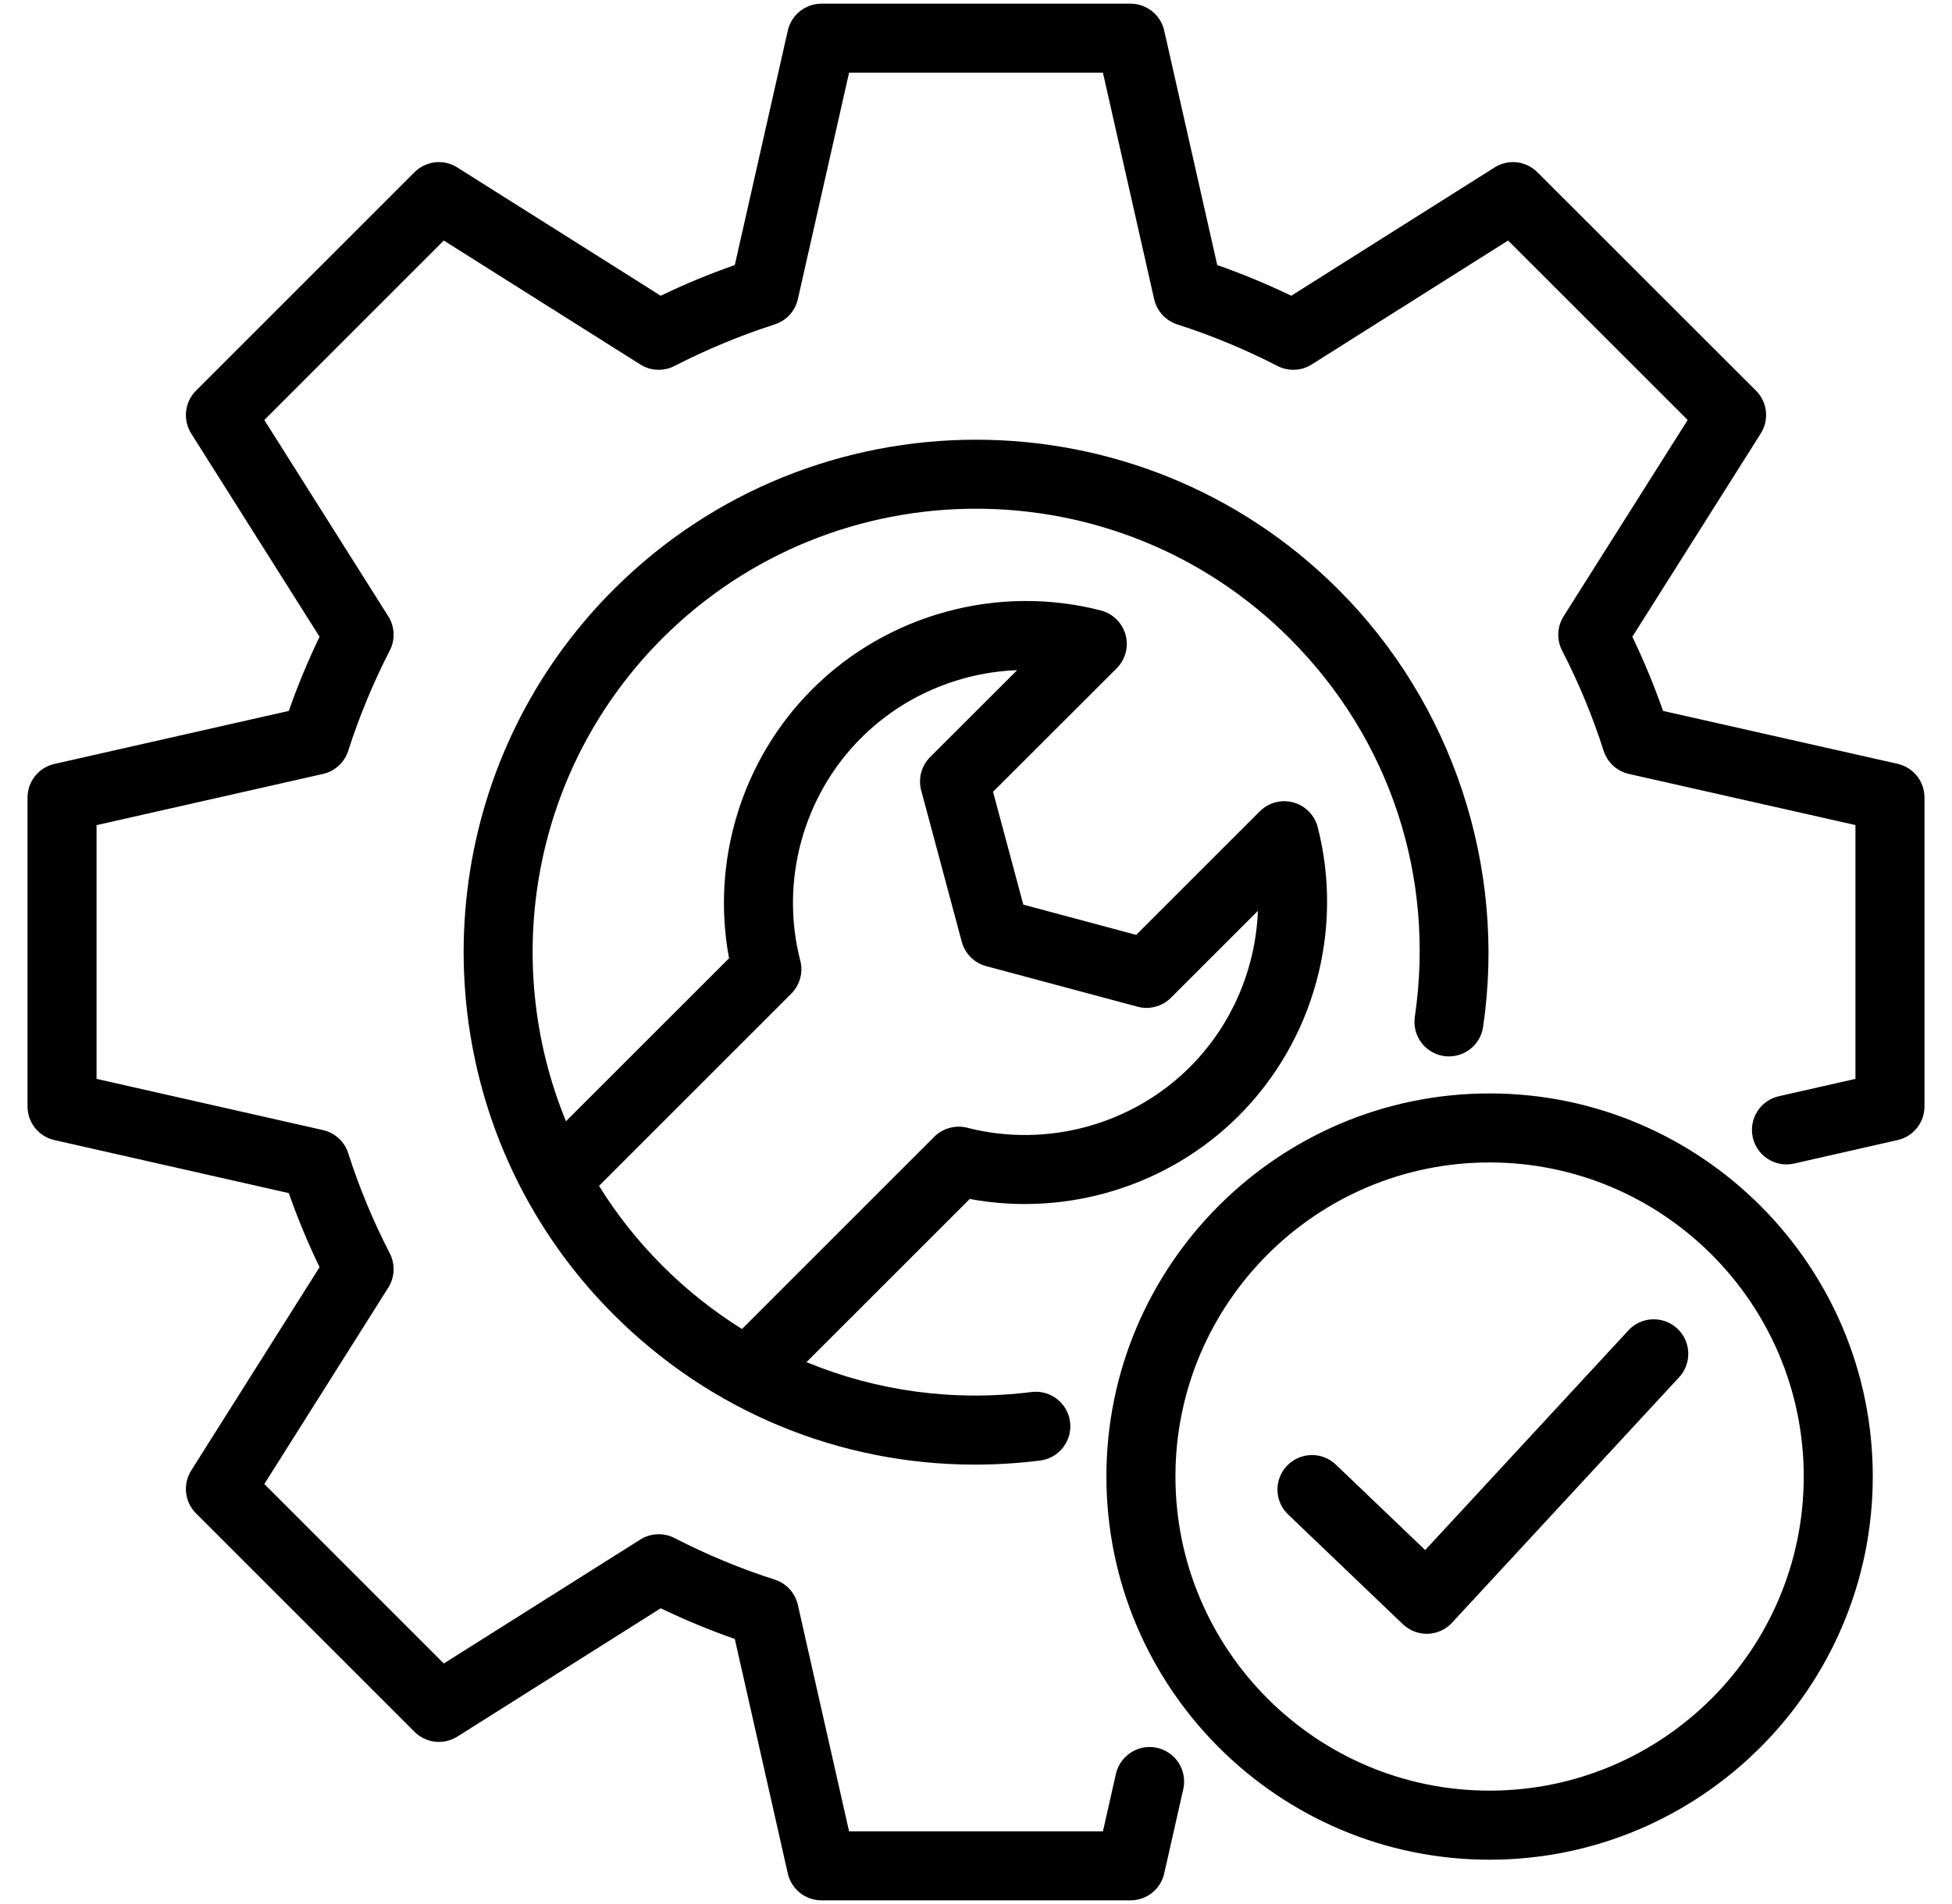 <?xml version="1.0" encoding="UTF-8"?>
<svg xmlns="http://www.w3.org/2000/svg" width="41" height="40" viewBox="0 0 41 40" fill="none">
  <g clip-path="url(#clip0_1331_5142)">
    <path d="M40.422 16.753V23.244C40.422 23.409 40.366 23.568 40.263 23.697C40.161 23.825 40.017 23.915 39.857 23.951L37.683 24.444C37.59 24.465 37.494 24.468 37.401 24.452C37.307 24.436 37.217 24.401 37.136 24.35C37.056 24.3 36.986 24.233 36.931 24.156C36.876 24.078 36.837 23.99 36.816 23.897C36.795 23.804 36.792 23.708 36.808 23.614C36.824 23.521 36.859 23.431 36.91 23.35C36.96 23.27 37.026 23.2 37.104 23.145C37.182 23.09 37.27 23.051 37.363 23.03L38.972 22.665V17.333L34.214 16.259C34.091 16.232 33.977 16.172 33.884 16.087C33.791 16.002 33.722 15.893 33.683 15.773C33.451 15.048 33.159 14.343 32.81 13.666C32.752 13.554 32.725 13.429 32.731 13.303C32.736 13.177 32.775 13.054 32.842 12.947L35.448 8.823L31.676 5.053L27.551 7.657C27.445 7.724 27.322 7.763 27.196 7.768C27.07 7.774 26.945 7.746 26.833 7.689C26.156 7.34 25.452 7.048 24.727 6.815C24.607 6.777 24.5 6.707 24.414 6.614C24.329 6.521 24.27 6.408 24.242 6.285L23.166 1.527H17.834L16.758 6.285C16.73 6.408 16.671 6.521 16.586 6.615C16.5 6.708 16.392 6.777 16.272 6.815C15.548 7.048 14.845 7.34 14.168 7.688C14.056 7.746 13.931 7.774 13.805 7.768C13.678 7.763 13.556 7.724 13.449 7.657L9.321 5.053L5.552 8.823L8.156 12.948C8.223 13.054 8.261 13.177 8.267 13.303C8.272 13.429 8.245 13.554 8.187 13.666C7.839 14.343 7.547 15.048 7.314 15.773C7.276 15.893 7.206 16.001 7.113 16.087C7.02 16.172 6.907 16.232 6.784 16.259L2.028 17.335V22.665L6.784 23.741C6.907 23.769 7.02 23.828 7.114 23.913C7.207 23.999 7.276 24.107 7.314 24.227C7.546 24.951 7.838 25.655 8.187 26.33C8.245 26.443 8.272 26.568 8.267 26.694C8.261 26.82 8.223 26.943 8.156 27.05L5.552 31.177L9.322 34.947L13.449 32.343C13.556 32.276 13.678 32.237 13.805 32.232C13.931 32.226 14.056 32.254 14.169 32.312C14.845 32.66 15.548 32.953 16.273 33.185C16.393 33.223 16.501 33.293 16.586 33.386C16.671 33.479 16.73 33.592 16.758 33.715L17.834 38.473H23.166L23.441 37.257C23.486 37.072 23.602 36.911 23.764 36.811C23.925 36.71 24.12 36.677 24.306 36.719C24.492 36.761 24.654 36.875 24.757 37.035C24.86 37.196 24.895 37.391 24.856 37.577L24.453 39.358C24.417 39.519 24.327 39.662 24.198 39.765C24.07 39.867 23.91 39.923 23.746 39.923H17.255C17.09 39.923 16.931 39.867 16.802 39.765C16.674 39.662 16.584 39.519 16.547 39.358L15.434 34.432C14.904 34.246 14.384 34.031 13.878 33.787L9.606 36.483C9.466 36.57 9.302 36.608 9.138 36.59C8.975 36.572 8.822 36.498 8.706 36.382L4.117 31.793C4.001 31.677 3.927 31.524 3.909 31.361C3.891 31.198 3.929 31.033 4.016 30.893L6.712 26.621C6.468 26.115 6.252 25.596 6.066 25.065L1.143 23.951C0.983 23.915 0.839 23.825 0.737 23.697C0.634 23.568 0.578 23.409 0.578 23.244V16.756C0.578 16.591 0.634 16.432 0.737 16.303C0.839 16.175 0.983 16.085 1.143 16.049L6.066 14.935C6.252 14.404 6.468 13.884 6.712 13.377L4.016 9.107C3.929 8.968 3.891 8.803 3.909 8.639C3.927 8.476 4 8.324 4.117 8.207L8.706 3.618C8.822 3.502 8.975 3.429 9.138 3.41C9.301 3.392 9.466 3.43 9.605 3.518L13.878 6.213C14.384 5.969 14.903 5.754 15.434 5.568L16.547 0.642C16.584 0.482 16.673 0.338 16.802 0.236C16.93 0.133 17.09 0.077 17.255 0.077H23.745C23.91 0.077 24.07 0.133 24.198 0.236C24.327 0.338 24.416 0.482 24.453 0.642L25.567 5.568C26.096 5.754 26.616 5.97 27.122 6.213L31.392 3.518C31.531 3.43 31.696 3.392 31.859 3.41C32.023 3.428 32.175 3.502 32.291 3.618L36.883 8.207C36.999 8.323 37.073 8.476 37.091 8.639C37.109 8.803 37.071 8.968 36.983 9.107L34.286 13.377C34.529 13.884 34.745 14.404 34.931 14.935L39.856 16.046C40.017 16.082 40.16 16.172 40.263 16.3C40.366 16.429 40.422 16.589 40.422 16.753ZM20.369 25.188L16.94 28.616C18.41 29.224 20.029 29.449 21.666 29.244C22.064 29.194 22.426 29.476 22.476 29.873C22.488 29.968 22.481 30.064 22.456 30.156C22.43 30.247 22.387 30.333 22.329 30.409C22.27 30.484 22.198 30.547 22.115 30.594C22.032 30.641 21.941 30.671 21.847 30.683C21.393 30.74 20.936 30.769 20.479 30.769C17.638 30.769 14.928 29.656 12.887 27.615C12.159 26.887 11.539 26.059 11.047 25.156C11.039 25.143 11.032 25.129 11.025 25.116C8.826 21.036 9.446 15.827 12.887 12.386C17.085 8.188 23.915 8.188 28.113 12.386C30.51 14.782 31.645 18.217 31.151 21.574C31.093 21.97 30.725 22.243 30.328 22.186C30.138 22.157 29.967 22.055 29.852 21.901C29.738 21.746 29.689 21.553 29.717 21.363C30.151 18.414 29.193 15.516 27.088 13.411C23.455 9.779 17.545 9.779 13.912 13.411C11.175 16.149 10.5 20.18 11.888 23.555L15.313 20.131C14.931 18.09 15.581 15.959 17.06 14.48C18.639 12.901 20.962 12.267 23.123 12.825C23.247 12.857 23.36 12.921 23.451 13.011C23.542 13.101 23.608 13.213 23.642 13.337C23.675 13.46 23.676 13.59 23.643 13.713C23.61 13.837 23.545 13.95 23.455 14.04L20.858 16.634L21.494 19.005L23.865 19.64L26.462 17.044C26.552 16.954 26.665 16.889 26.788 16.856C26.912 16.823 27.042 16.824 27.166 16.858C27.289 16.891 27.401 16.957 27.491 17.048C27.581 17.139 27.645 17.253 27.677 17.376C28.232 19.539 27.597 21.863 26.019 23.441C24.542 24.918 22.411 25.568 20.369 25.188ZM20.317 23.692C21.986 24.12 23.778 23.632 24.993 22.416C25.874 21.535 26.374 20.354 26.421 19.135L24.594 20.962C24.504 21.052 24.392 21.117 24.269 21.149C24.146 21.183 24.017 21.183 23.894 21.149L20.714 20.297C20.591 20.265 20.479 20.2 20.389 20.11C20.299 20.02 20.234 19.908 20.201 19.785L19.349 16.605C19.316 16.482 19.316 16.352 19.349 16.229C19.382 16.106 19.447 15.994 19.537 15.904L21.364 14.079C20.147 14.125 18.966 14.624 18.085 15.505C16.868 16.723 16.379 18.514 16.809 20.181C16.841 20.303 16.84 20.431 16.807 20.553C16.773 20.674 16.709 20.785 16.62 20.875L12.582 24.913C12.959 25.521 13.406 26.083 13.912 26.589C14.417 27.095 14.979 27.542 15.585 27.92L19.624 23.881C19.713 23.792 19.824 23.728 19.946 23.695C20.067 23.662 20.195 23.66 20.317 23.692ZM39.336 31.018C39.336 35.457 35.725 39.069 31.286 39.069C26.849 39.069 23.239 35.457 23.239 31.018C23.239 26.581 26.849 22.971 31.286 22.971C35.725 22.971 39.336 26.581 39.336 31.018ZM37.886 31.018C37.886 27.381 34.925 24.421 31.286 24.421C27.648 24.421 24.689 27.381 24.689 31.018C24.689 34.658 27.648 37.618 31.286 37.618C34.925 37.618 37.886 34.658 37.886 31.018ZM34.203 27.949L29.935 32.564L28.05 30.761C27.911 30.632 27.726 30.562 27.535 30.568C27.345 30.574 27.165 30.654 27.033 30.792C26.901 30.929 26.829 31.113 26.832 31.304C26.835 31.494 26.912 31.676 27.048 31.809L29.466 34.122C29.535 34.188 29.617 34.24 29.707 34.275C29.797 34.309 29.893 34.326 29.989 34.323C30.085 34.32 30.18 34.298 30.267 34.258C30.355 34.218 30.434 34.161 30.499 34.09L35.268 28.934C35.54 28.64 35.522 28.181 35.228 27.909C34.934 27.637 34.475 27.655 34.203 27.949Z" fill="black"></path>
  </g>
  <defs>
    <clipPath id="clip0_1331_5142">
      <rect width="40" height="40" fill="white" transform="translate(0.5)"></rect>
    </clipPath>
  </defs>
</svg>

